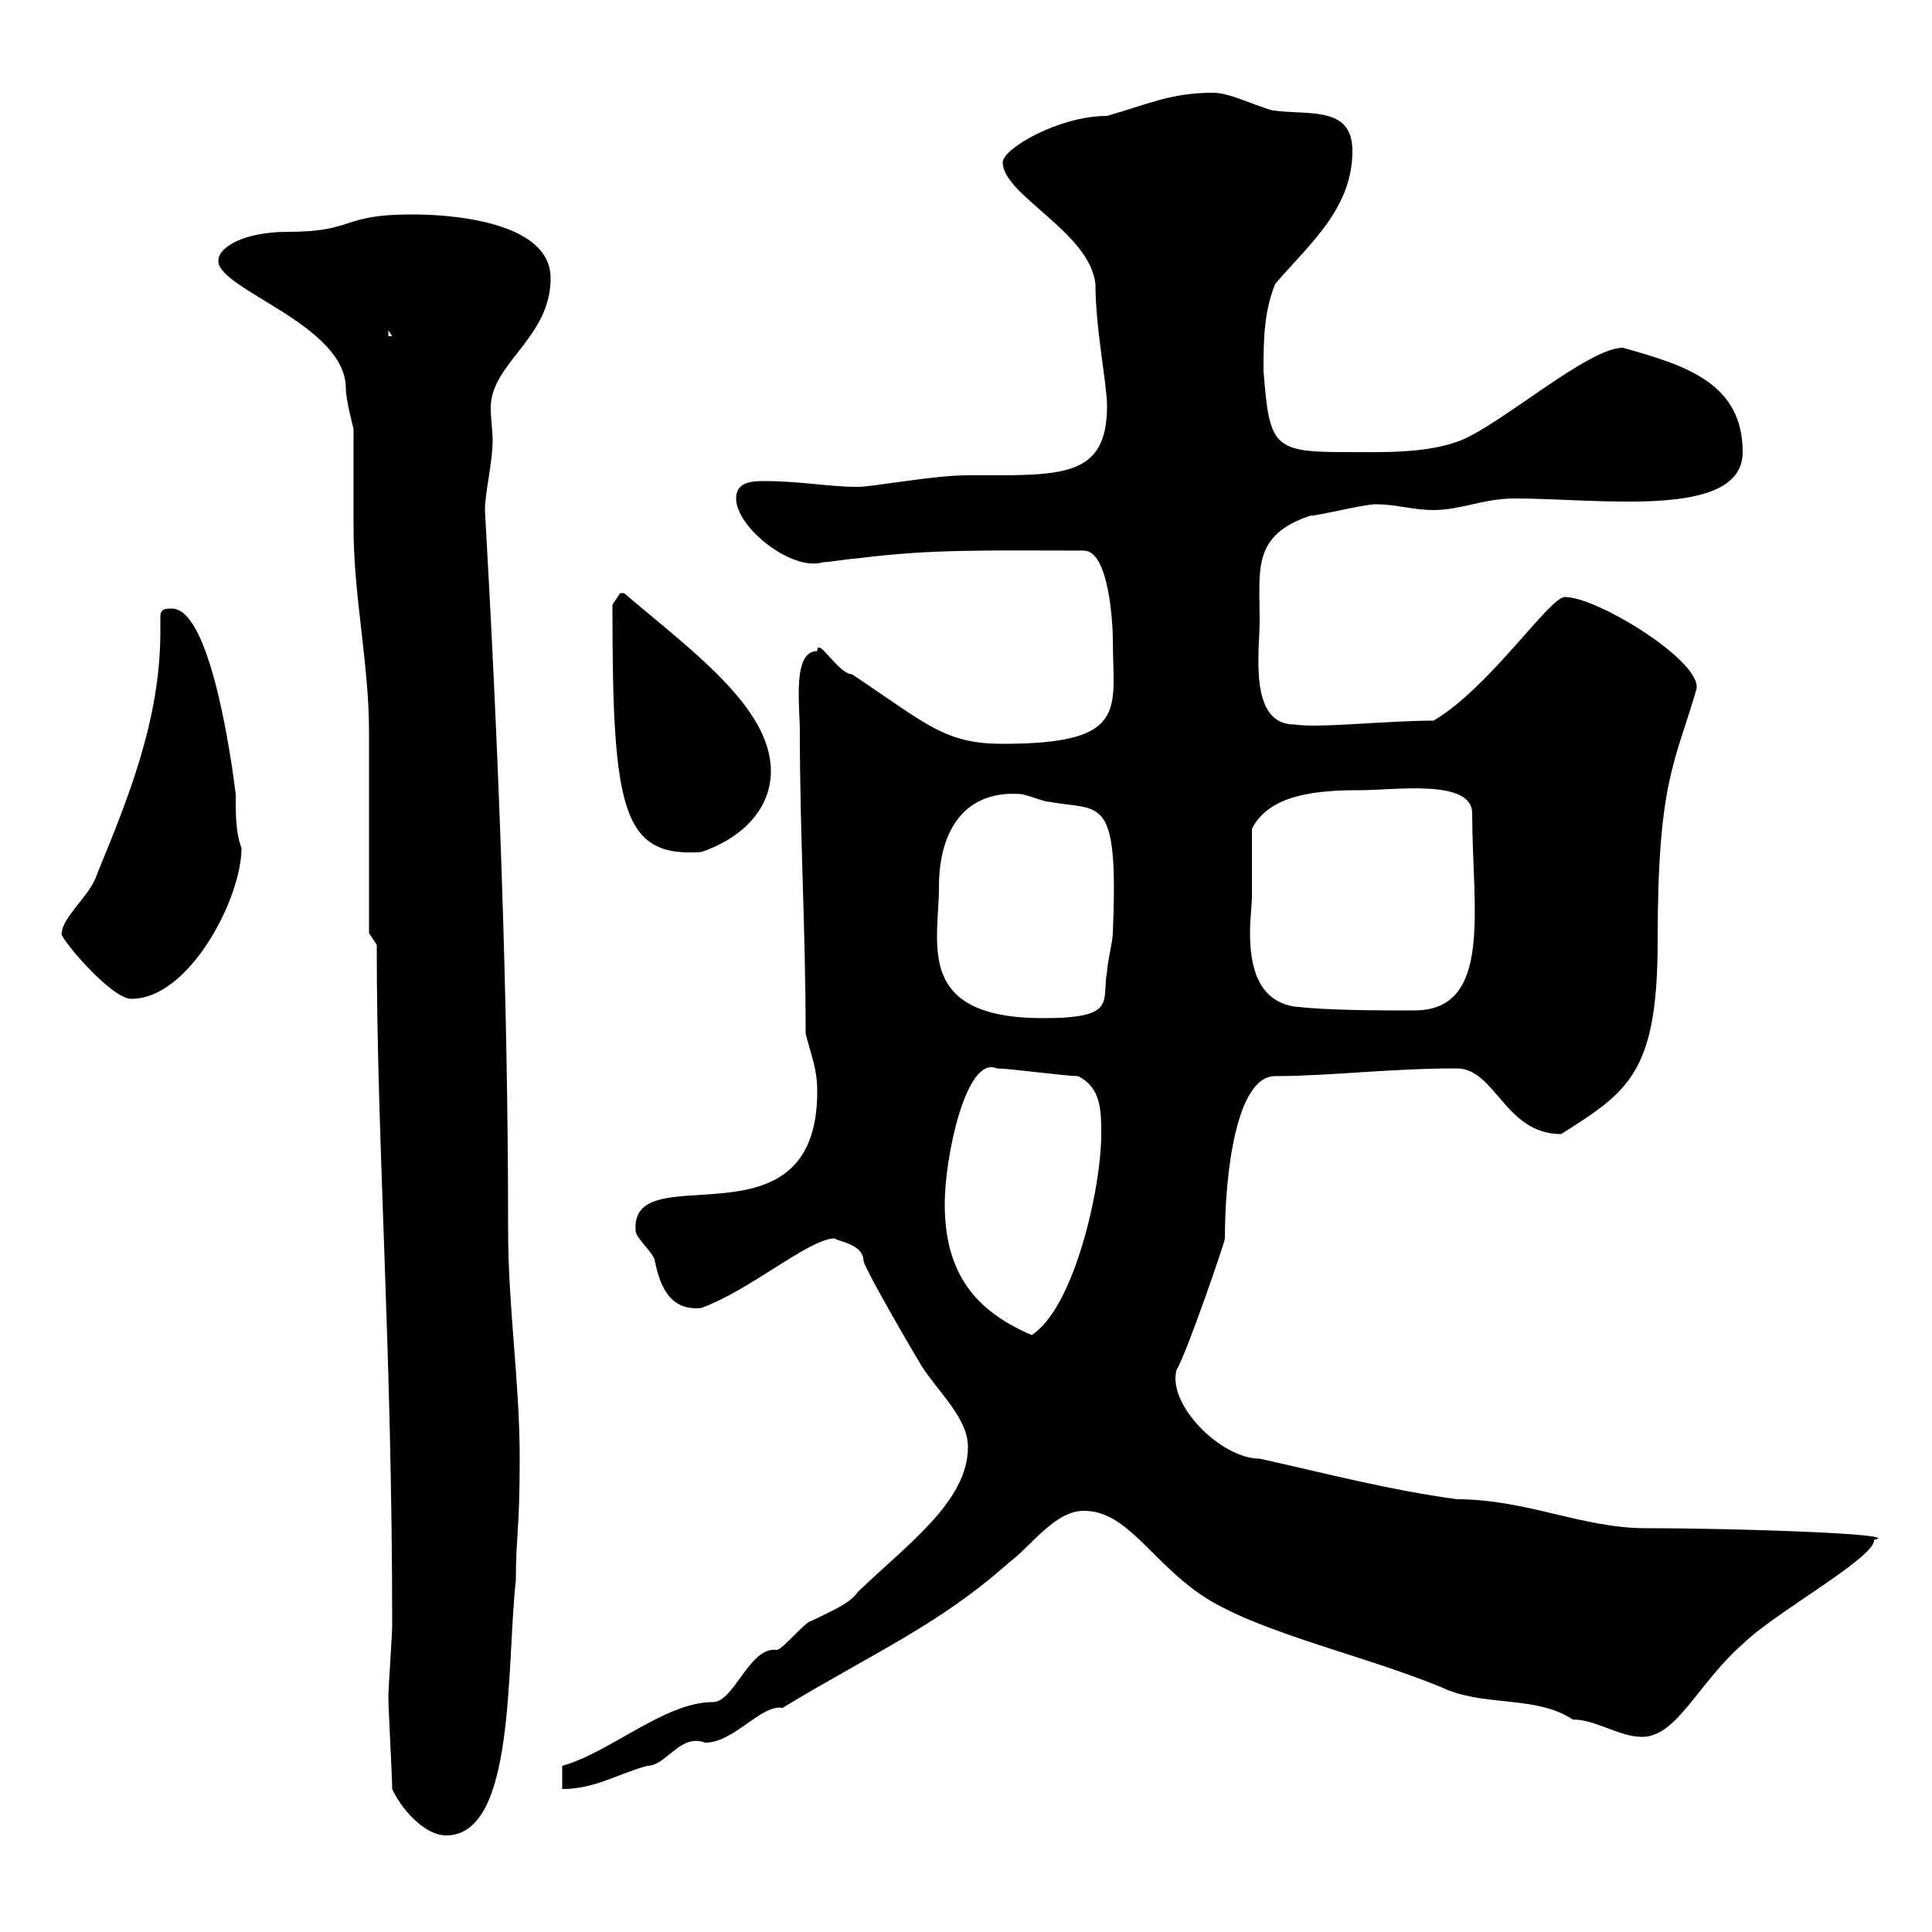 <svg xmlns="http://www.w3.org/2000/svg" xmlns:xlink="http://www.w3.org/1999/xlink" width="300" height="300"><path d="M60.90 277.80C62.10 280.50 65.70 285 69.30 285C80.10 285 78.60 258.90 80.10 245.40C80.10 238.50 80.70 237.90 80.70 226.50C80.70 214.50 78.90 203.10 78.90 191.10C78.90 154.50 77.40 116.10 75.30 79.20C75.30 76.50 76.50 71.70 76.50 68.40C76.50 66.90 76.20 65.10 76.20 63.30C76.20 56.40 85.50 52.50 85.50 43.20C85.50 33 64.80 33.30 63.90 33.30C52.80 33.30 55.20 36 44.70 36C37.80 36 33.90 38.40 33.90 40.50C33.90 45 53.70 50.40 53.70 60.30C53.70 62.10 54.90 66.60 54.90 66.60C54.90 68.40 54.90 80.10 54.90 81.90C54.90 92.70 57.30 102.90 57.30 113.70C57.30 117.90 57.30 140.70 57.30 144.90L58.50 146.70C58.50 177.90 60.90 209.10 60.90 252.60C60.90 253.50 60.30 262.50 60.30 263.40C60.30 265.20 60.90 276 60.90 277.80ZM87.30 274.20L87.30 277.80C92.40 277.80 96 275.40 100.50 274.20C103.50 274.20 105.60 269.10 109.50 270.60C114 270.60 118.20 264.60 121.50 265.20C135.90 256.50 145.80 252.30 156.60 242.70C160.20 240 163.80 234.60 168.30 234.60C175.20 234.60 178.80 242.70 187.20 248.10C196.20 253.80 213.30 257.40 225 262.50C231.30 264.90 238.80 263.40 244.20 267C247.80 267 251.40 269.70 255 269.70C260.40 269.70 263.70 261.30 270.60 255.30C275.40 250.50 291.30 241.80 291 239.10C296.10 238.20 270 237.30 255.60 237.30C245.70 237.30 237 232.80 226.20 232.80C215.40 231.30 206.40 228.90 195.60 226.50C189.60 226.50 181.20 218.10 182.70 212.70C184.20 210.30 190.20 192.90 190.20 192.30C190.20 182.10 192 167.10 198 167.10C206.10 167.10 216 165.90 226.20 165.90C232.20 165.90 233.70 176.10 242.40 176.10C252.90 169.50 257.40 166.50 257.40 146.10C257.40 121.20 260.10 118.50 263.40 107.10C264.60 102.90 248.10 92.70 243 92.70C240.60 92.70 231.30 106.80 222.60 111.90C215.10 111.90 204.90 113.10 201 112.50C193.80 112.50 195.60 101.10 195.60 96.30C195.60 88.50 194.40 83.10 203.40 80.10C204.60 80.10 211.80 78.30 213.60 78.30C216.90 78.30 219.30 79.20 222.60 79.20C226.80 79.20 230.40 77.40 235.20 77.40C248.40 77.40 270.60 80.70 270.60 70.20C270.60 59.40 261.60 56.70 252 54C246.60 54 233.40 65.70 226.80 68.40C221.40 70.50 214.20 70.20 208.80 70.20C197.70 70.20 197.10 69.30 196.20 57.60C196.20 53.10 196.20 48.60 198 44.10C203.40 37.80 210 32.40 210 23.40C210 16.20 202.80 18 197.40 17.10C194.40 16.20 190.80 14.40 188.40 14.40C181.80 14.40 178.20 16.20 171.90 18C164.40 18 155.70 23.10 155.70 25.20C155.70 30.30 169.20 36 170.10 44.10C170.10 51 171.90 59.70 171.90 63C171.90 74.40 164.70 73.80 150.30 73.80C144.90 73.80 135.60 75.60 133.20 75.60C128.70 75.60 124.20 74.70 118.80 74.70C117 74.70 114.30 74.70 114.30 77.40C114.30 81.90 123 88.80 127.80 87.30C128.70 87.30 132.30 86.70 133.20 86.70C144.60 85.20 154.20 85.50 168.30 85.50C172.20 85.50 172.80 96.90 172.80 99.30C172.80 110.10 175.50 115.50 155.70 115.50C146.70 115.50 144 112.50 132.30 104.70C130.20 104.70 126.90 98.70 126.90 101.10C123 101.10 124.20 109.50 124.20 113.70C124.20 129.90 125.10 144.30 125.10 160.50C126 164.10 126.90 165.90 126.90 169.50C126.90 194.70 97.80 179.10 98.70 191.10C98.70 192.30 101.70 194.70 101.70 195.90C102.30 198.60 103.50 203.70 108.90 203.10C116.40 200.40 125.70 192.30 129.60 192.30C130.50 192.90 134.10 193.20 134.10 195.90C135 198.30 141.30 209.10 143.10 212.10C145.80 216.30 150.30 220.20 150.30 224.70C150.30 233.10 141 239.70 133.20 247.20C132 249 129 250.20 126 251.70C125.10 251.70 121.50 256.20 120.60 256.20C116.40 255.60 114 264.30 110.70 264.30C103.20 264.30 94.80 272.10 87.30 274.20ZM146.70 186.90C146.70 179.70 150 163.80 154.80 165.90C156.60 165.90 165.60 167.10 167.40 167.10C171 168.90 171 172.50 171 176.10C171 184.50 166.80 203.10 160.20 207.30C150.30 203.10 146.70 196.50 146.70 186.90ZM145.80 137.70C145.80 128.70 150 122.70 158.40 123.30C159.30 123.30 162 124.50 162.90 124.50C171 126 173.70 123 172.80 144.90C172.80 146.10 171.90 149.70 171.90 150.90C171 155.40 173.70 158.10 162 158.10C141.90 158.10 145.80 146.40 145.80 137.70ZM194.40 138.90C194.40 137.10 194.40 130.50 194.40 128.70C197.10 123.30 204.60 122.70 211.20 122.70C216.60 122.70 228.60 120.90 228.60 126.30C228.60 141 231.90 156.90 219.60 156.90C213.60 156.90 206.40 156.90 201 156.30C195.30 155.40 194.10 150 194.10 144.90C194.10 142.50 194.40 140.70 194.40 138.90ZM9.60 144.90C8.70 144.90 17.10 155.10 20.40 155.10C29.40 155.10 37.50 139.50 37.50 131.70C36.60 129.30 36.60 126.60 36.60 123.30C35.40 113.70 32.10 94.50 26.70 94.50C25.80 94.50 24.90 94.50 24.90 95.70C24.90 96.90 24.90 97.50 24.90 98.10C24.90 111.90 19.80 124.20 15 135.90C14.10 138.90 9.60 142.50 9.60 144.90ZM95.10 93.90C95.10 94.50 95.10 94.50 95.10 94.50C95.10 125.70 96.60 133.20 108.90 132.30C114.30 130.50 119.70 126.30 119.70 119.70C119.70 109.80 107.10 100.80 96.90 92.10C96.90 92.10 96.90 92.10 96.30 92.10C96.30 92.10 95.10 93.90 95.10 93.90ZM60.30 51.30L60.90 52.20L60.30 52.20Z"/></svg>